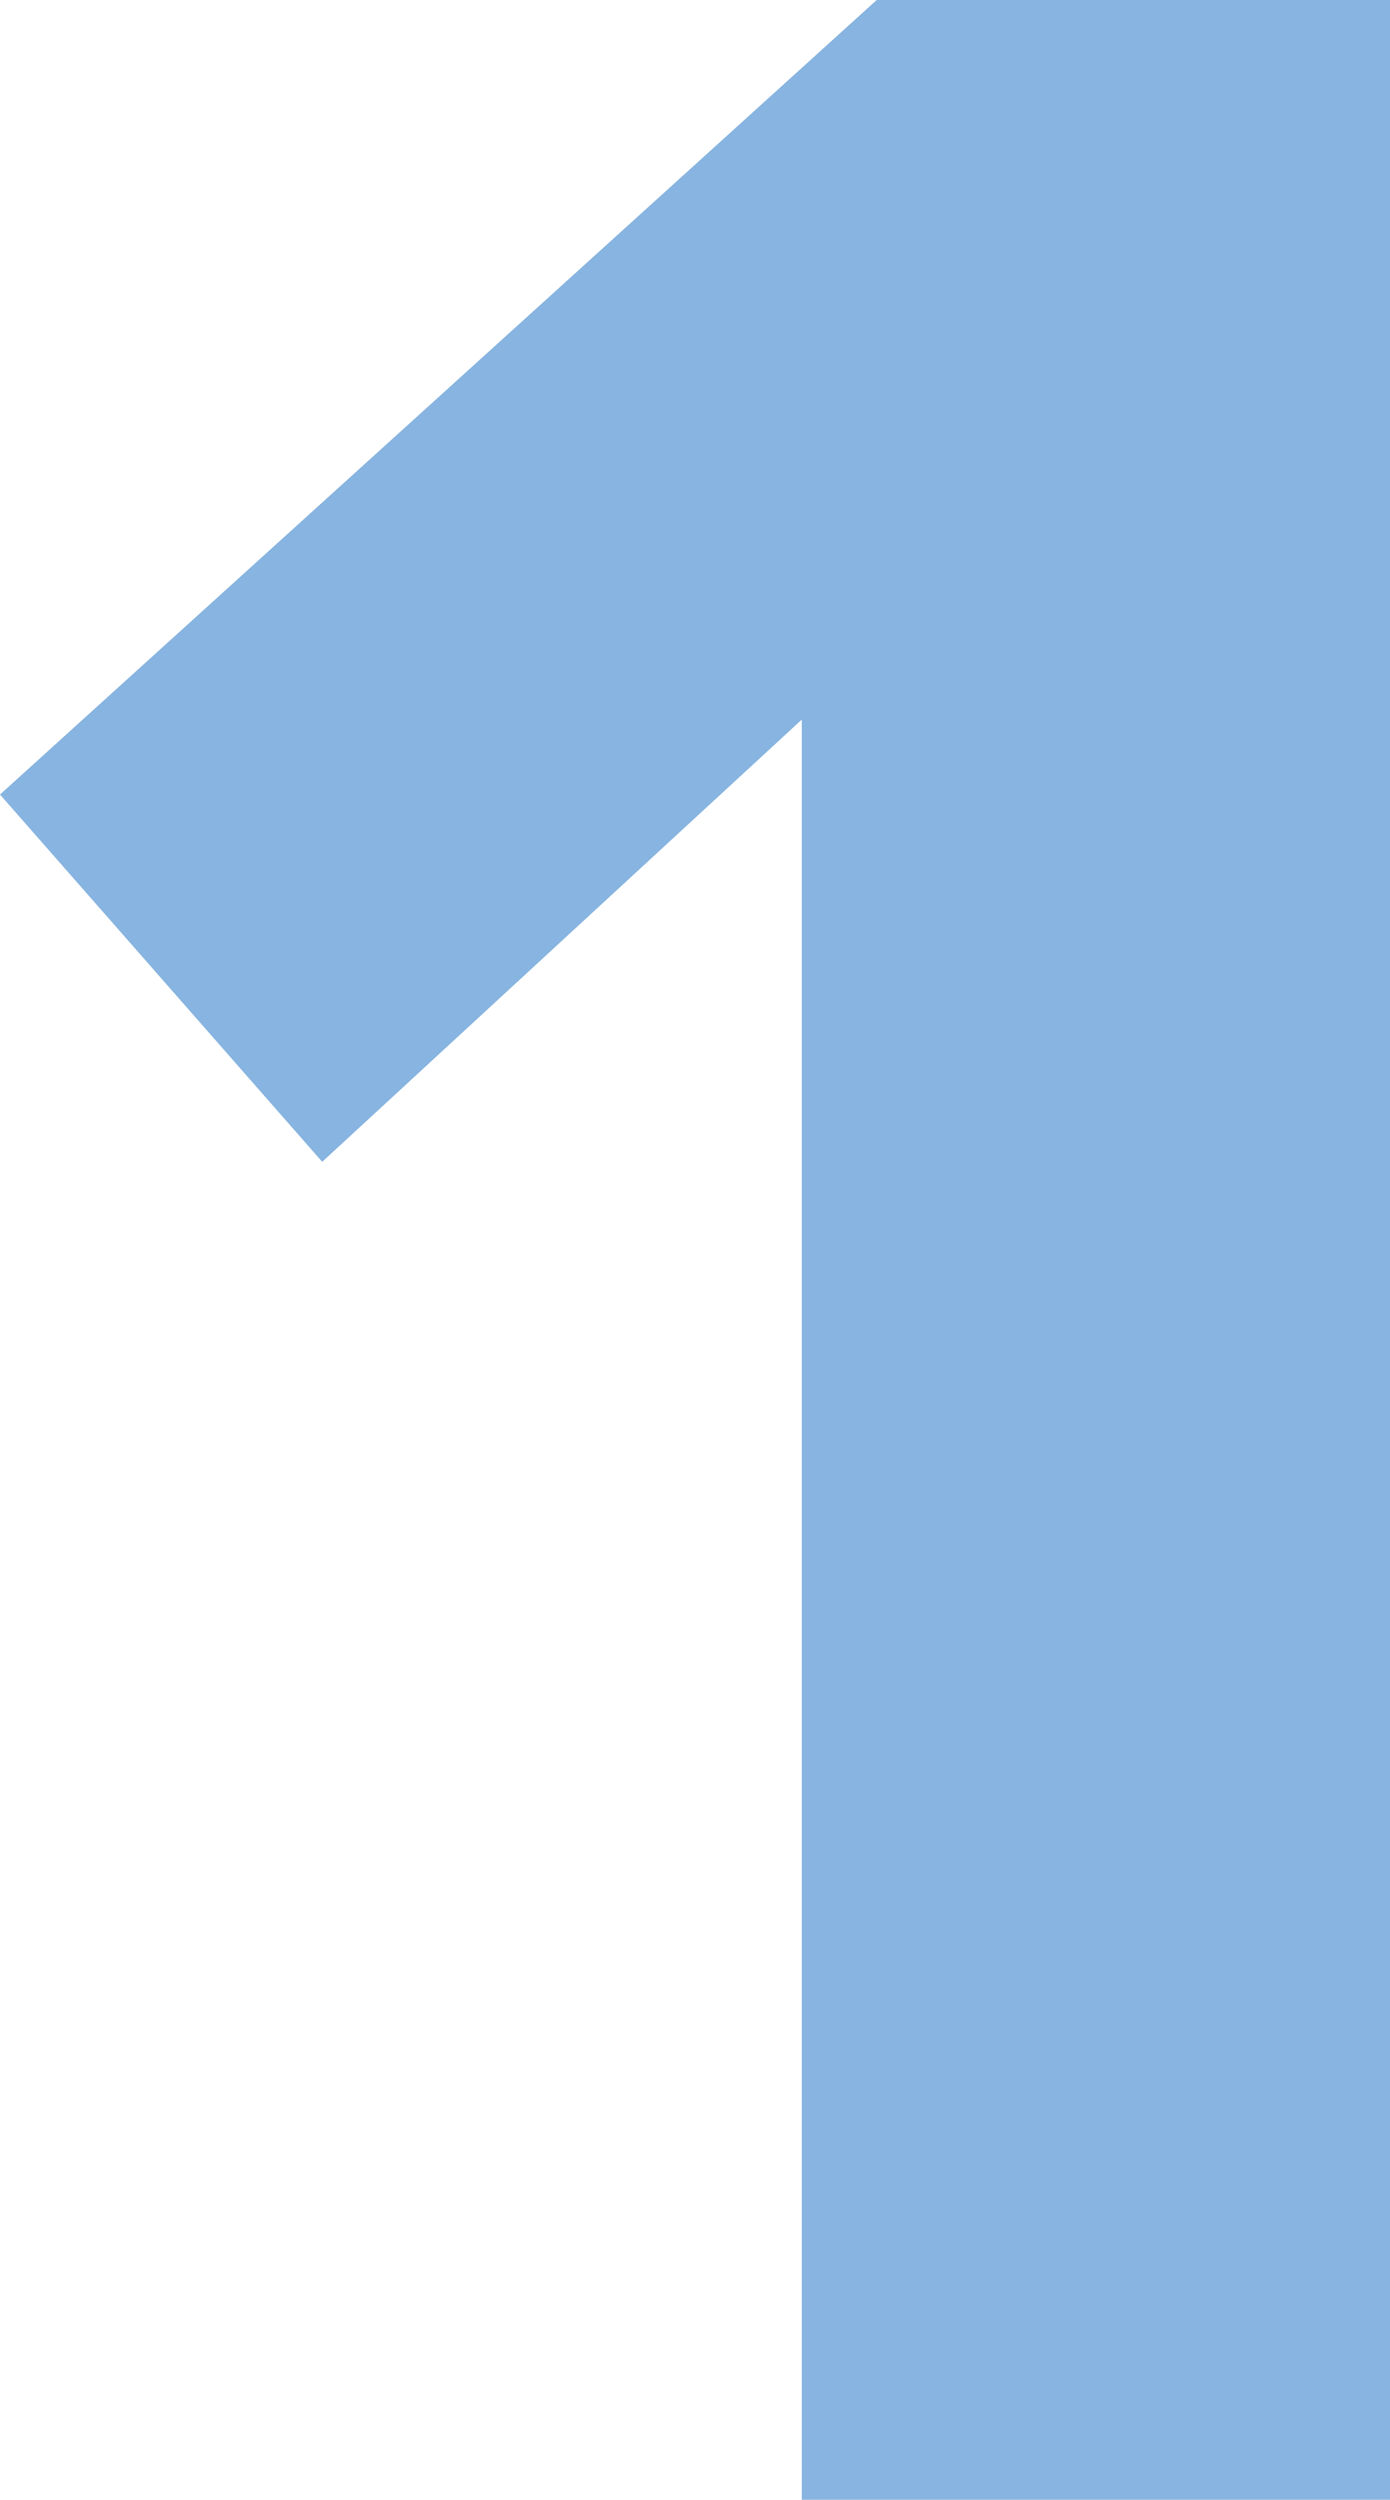 <svg xmlns="http://www.w3.org/2000/svg" width="18.55" height="33.35" viewBox="0 0 18.55 33.35"><path d="M-.175,0h7.85V-33.35H.825l-11.7,10.6,4.3,4.9,6.4-5.9Z" transform="translate(10.875 33.35)" fill="#87b4e0"/></svg>
